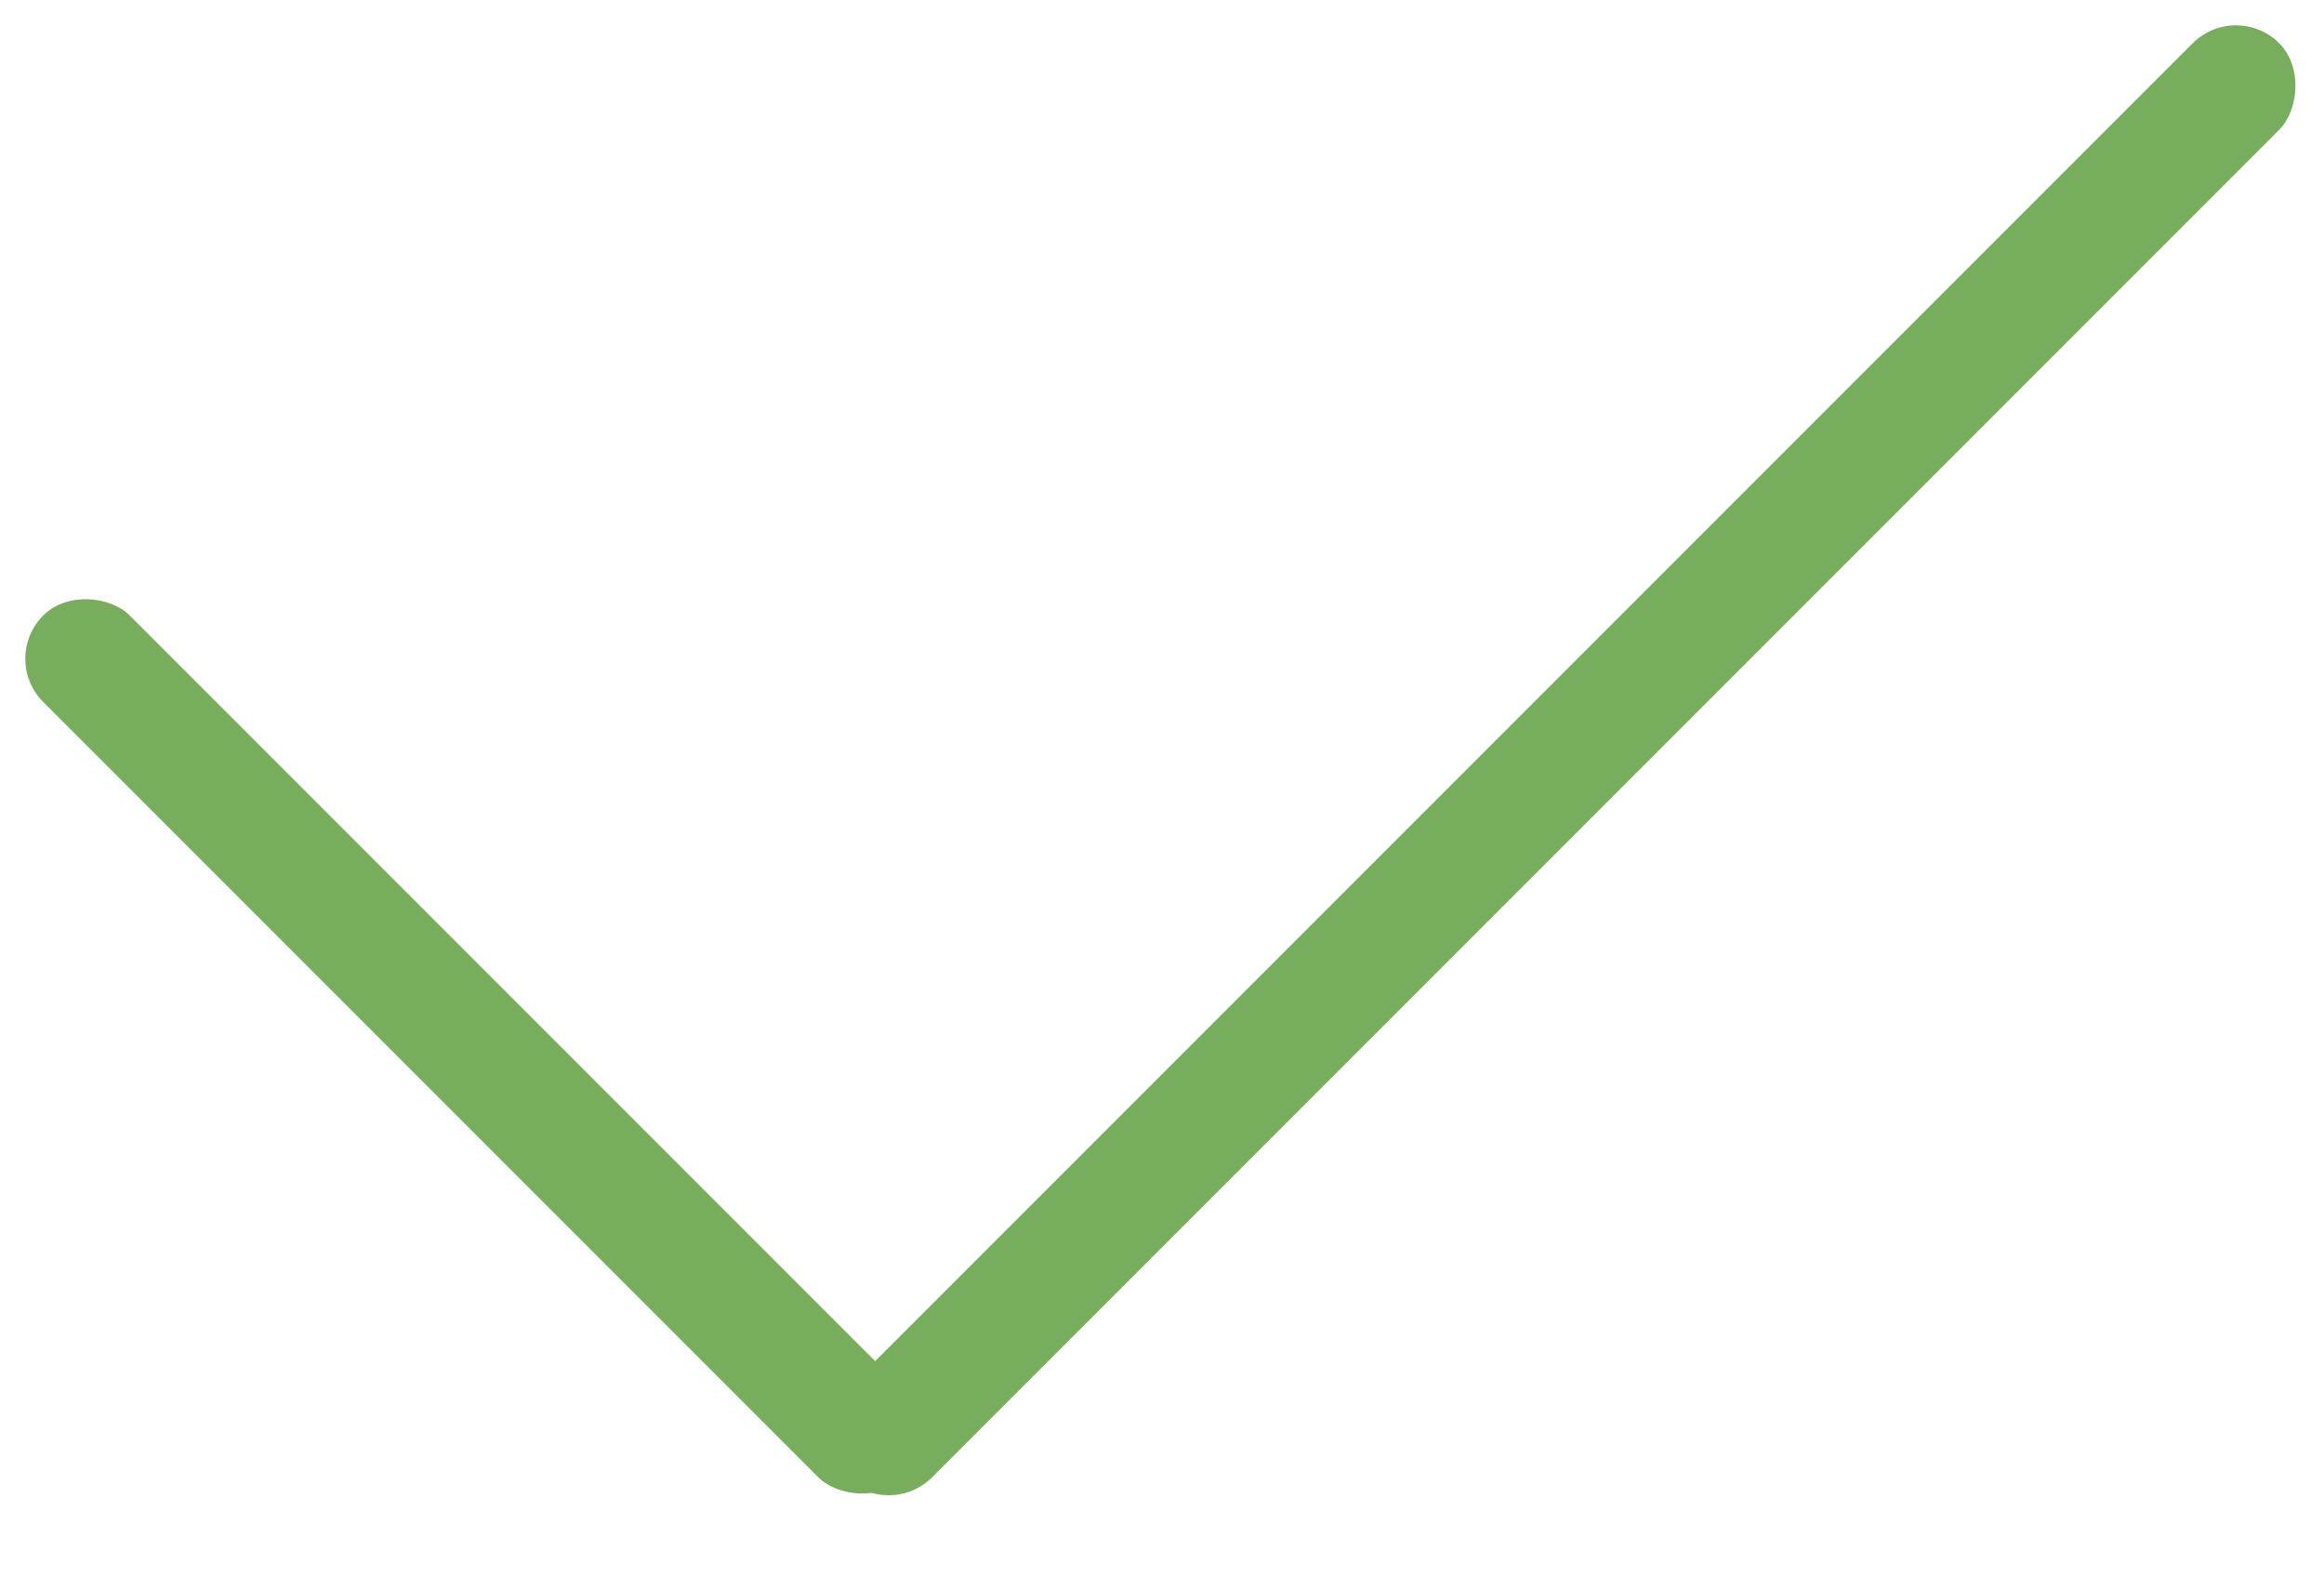 <svg width="19" height="13" viewBox="0 0 19 13" fill="none" xmlns="http://www.w3.org/2000/svg">
<rect x="18.28" width="1" height="16.576" rx="0.5" transform="rotate(45 18.28 0)" fill="#77AD5C"/>
<rect y="5.384" width="1" height="9.961" rx="0.5" transform="rotate(-45 0 5.384)" fill="#77AD5C"/>
</svg>
